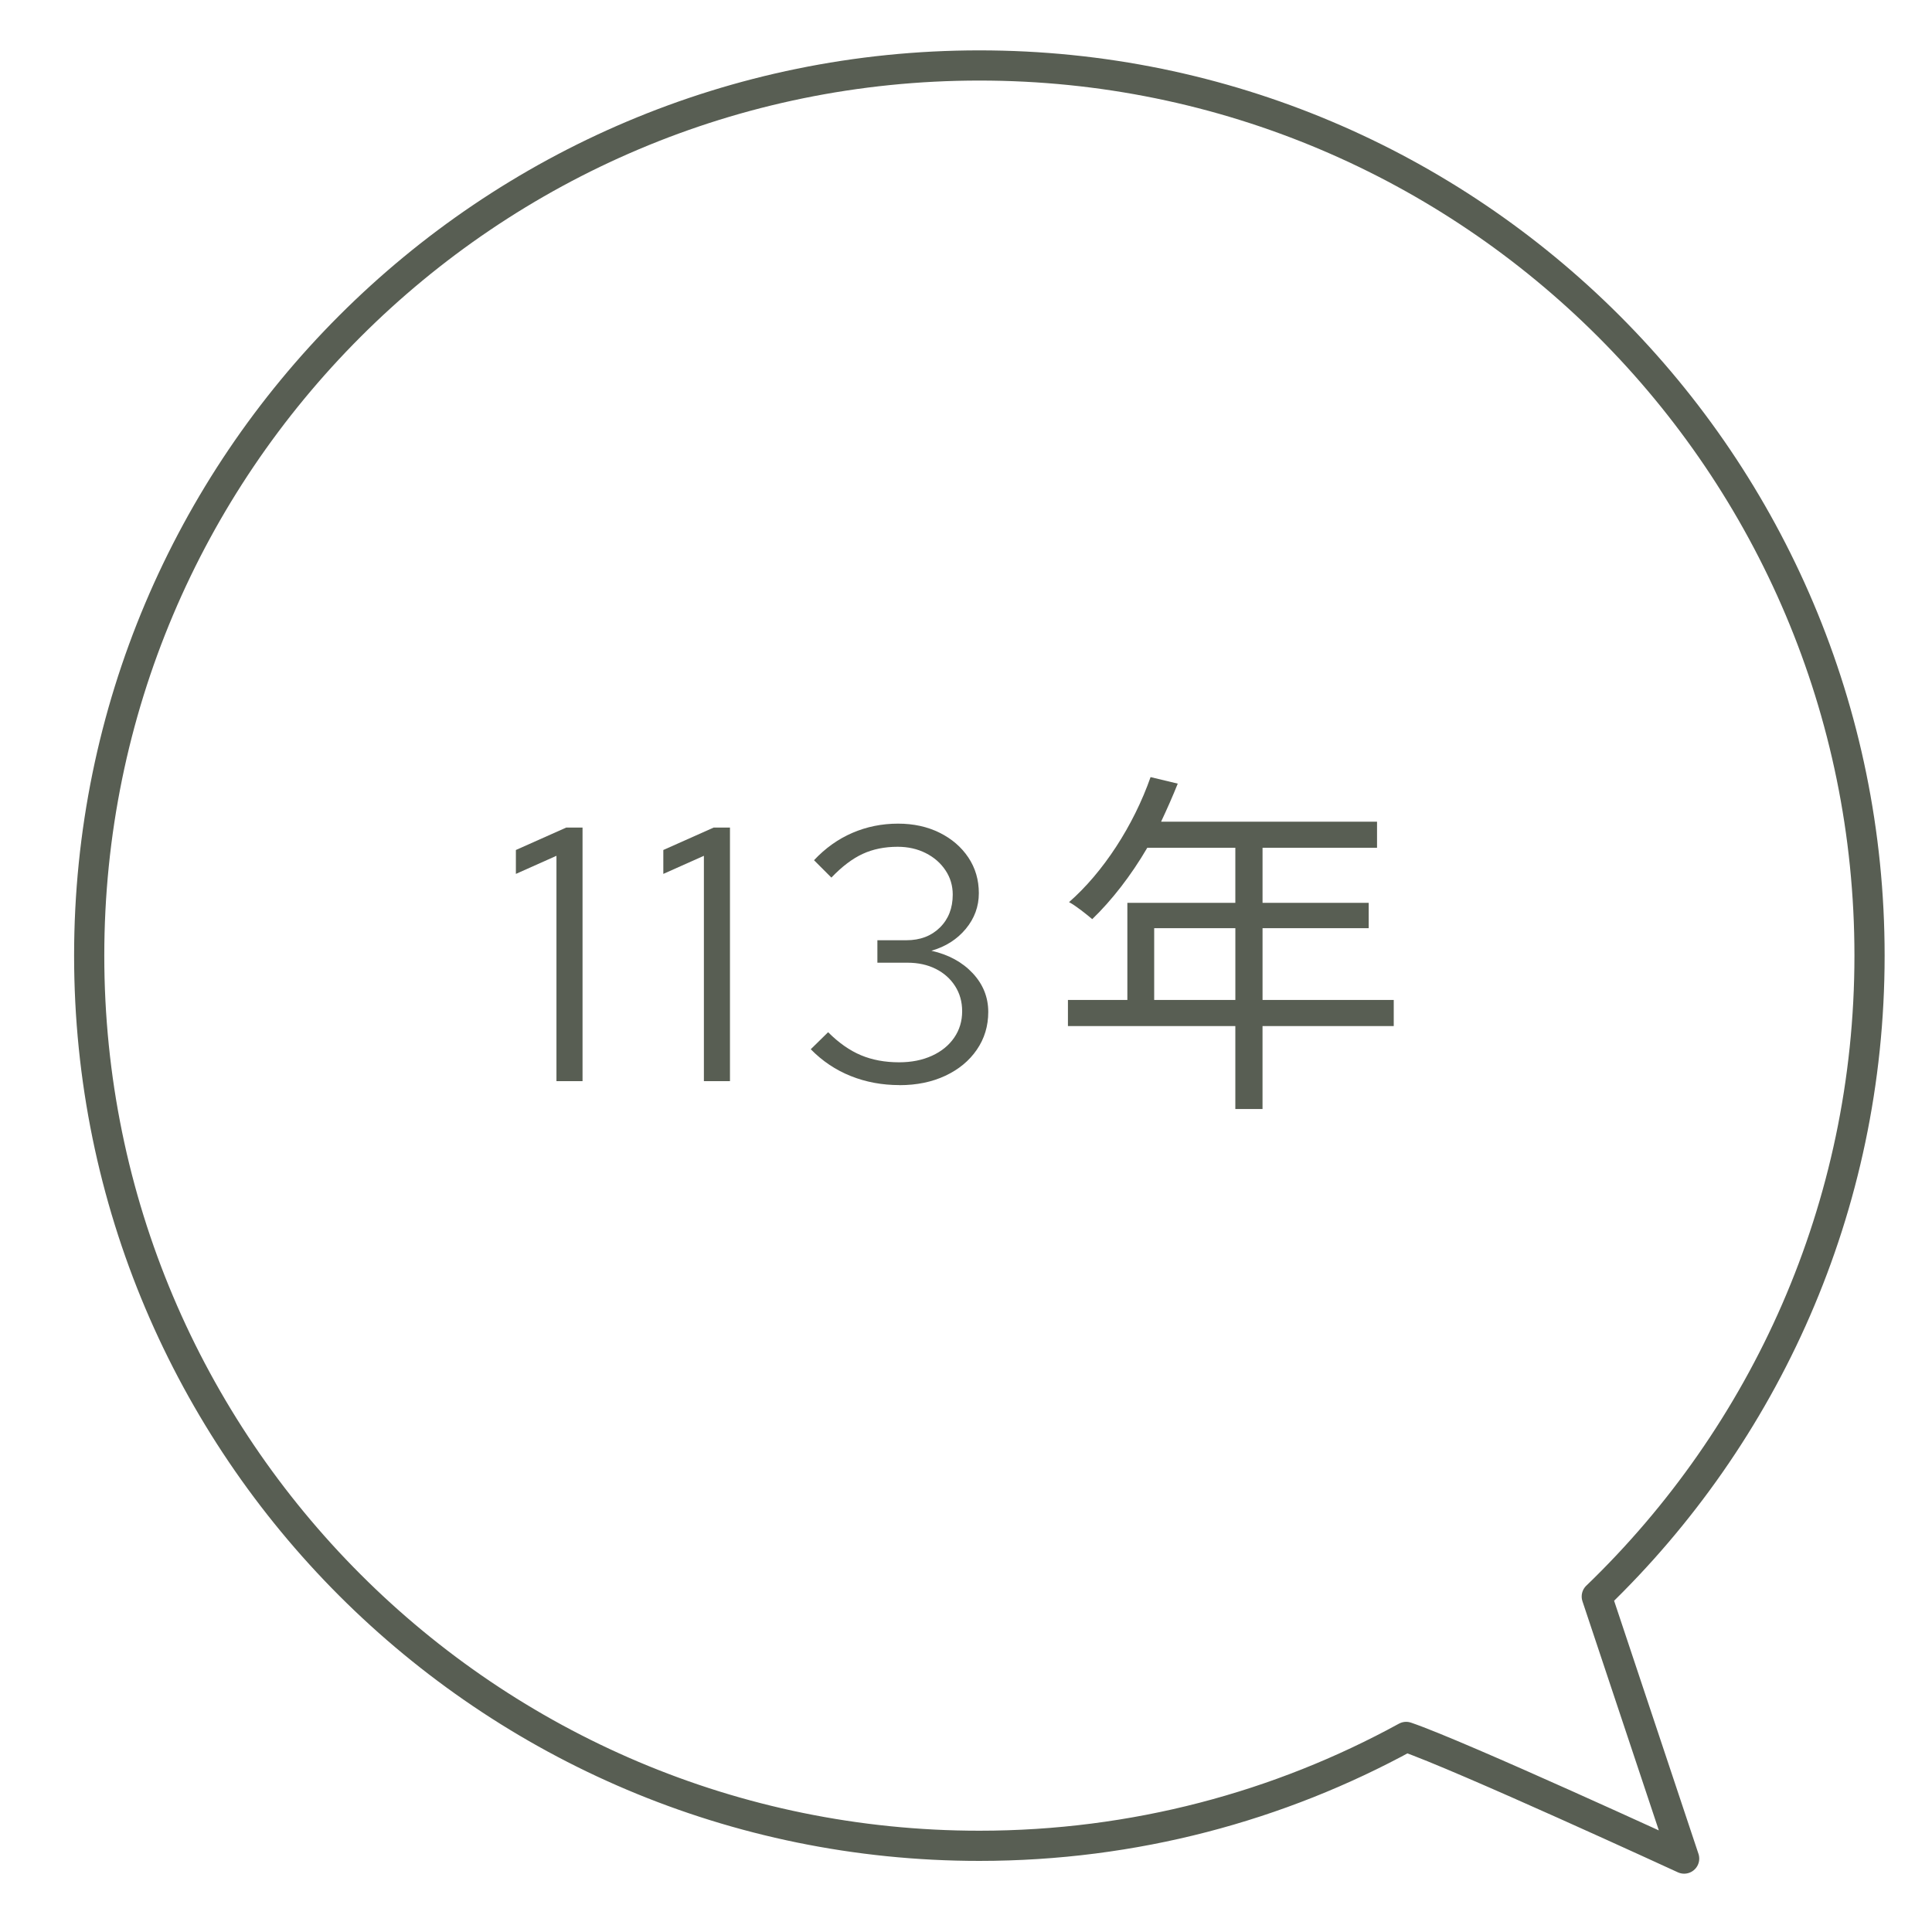 <?xml version="1.0" encoding="UTF-8"?>
<svg id="_圖層_1" xmlns="http://www.w3.org/2000/svg" version="1.1" viewBox="0 0 96 96">
  <!-- Generator: Adobe Illustrator 29.3.1, SVG Export Plug-In . SVG Version: 2.1.0 Build 151)  -->
  <defs>
    <style>
      .st0 {
        fill: none;
        stroke: #585e53;
        stroke-linecap: round;
        stroke-linejoin: round;
        stroke-width: 1.5px;
      }

      .st1 {
        fill: #585e53;
      }
    </style>
  </defs>
  <path class="st0" d="M79.344,79.331c8.35-8.046,13.552-19.335,13.552-31.846,0-24.429-19.803-44.232-44.232-44.232S4.432,23.056,4.432,47.485s19.803,44.232,44.232,44.232c7.685,0,14.91-1.962,21.207-5.41,2.621.891,13.813,6.045,13.813,6.045l-4.341-13.022Z"/>
  <g>
    <path class="st1" d="M27.65,53.72v-11.196l-2.016.9v-1.188l2.502-1.115h.81v12.6h-1.296Z"/>
    <path class="st1" d="M34.976,53.72v-11.196l-2.016.9v-1.188l2.502-1.115h.81v12.6h-1.296Z"/>
    <path class="st1" d="M44.696,53.918c-.864,0-1.672-.15-2.422-.45s-1.412-.744-1.988-1.332l.863-.846c.528.528,1.071.908,1.63,1.143.558.234,1.19.352,1.898.352.612,0,1.155-.108,1.629-.324s.843-.516,1.107-.9c.264-.384.396-.821.396-1.313,0-.469-.117-.885-.351-1.251-.234-.366-.556-.651-.963-.855-.408-.204-.876-.306-1.404-.306h-1.494v-1.116h1.44c.684,0,1.238-.21,1.665-.63.426-.42.639-.966.639-1.638,0-.444-.12-.847-.36-1.206-.24-.36-.566-.646-.98-.855s-.879-.315-1.396-.315c-.647,0-1.227.117-1.736.352-.511.234-1.029.627-1.558,1.179l-.863-.864c.563-.6,1.199-1.053,1.907-1.358s1.464-.459,2.269-.459c.768,0,1.455.15,2.061.45.606.3,1.083.711,1.432,1.232.348.522.521,1.113.521,1.773s-.216,1.251-.647,1.772c-.433.522-1.003.886-1.71,1.089.852.192,1.535.564,2.052,1.116.516.553.773,1.194.773,1.926,0,.696-.188,1.32-.566,1.872-.378.553-.9.984-1.566,1.297-.666.312-1.425.468-2.276.468Z"/>
    <path class="st1" d="M69.253,50.984h-6.519v4.123h-1.351v-4.123h-8.318v-1.297h2.953v-4.825h5.365v-2.737h-4.375c-.811,1.387-1.765,2.611-2.736,3.547-.253-.216-.811-.666-1.152-.846,1.692-1.477,3.204-3.799,4.051-6.212l1.351.324c-.252.63-.54,1.278-.828,1.891h10.73v1.296h-5.689v2.737h5.275v1.26h-5.275v3.565h6.519v1.297ZM61.384,49.687v-3.565h-4.033v3.565h4.033Z"/>
  </g>
</svg>